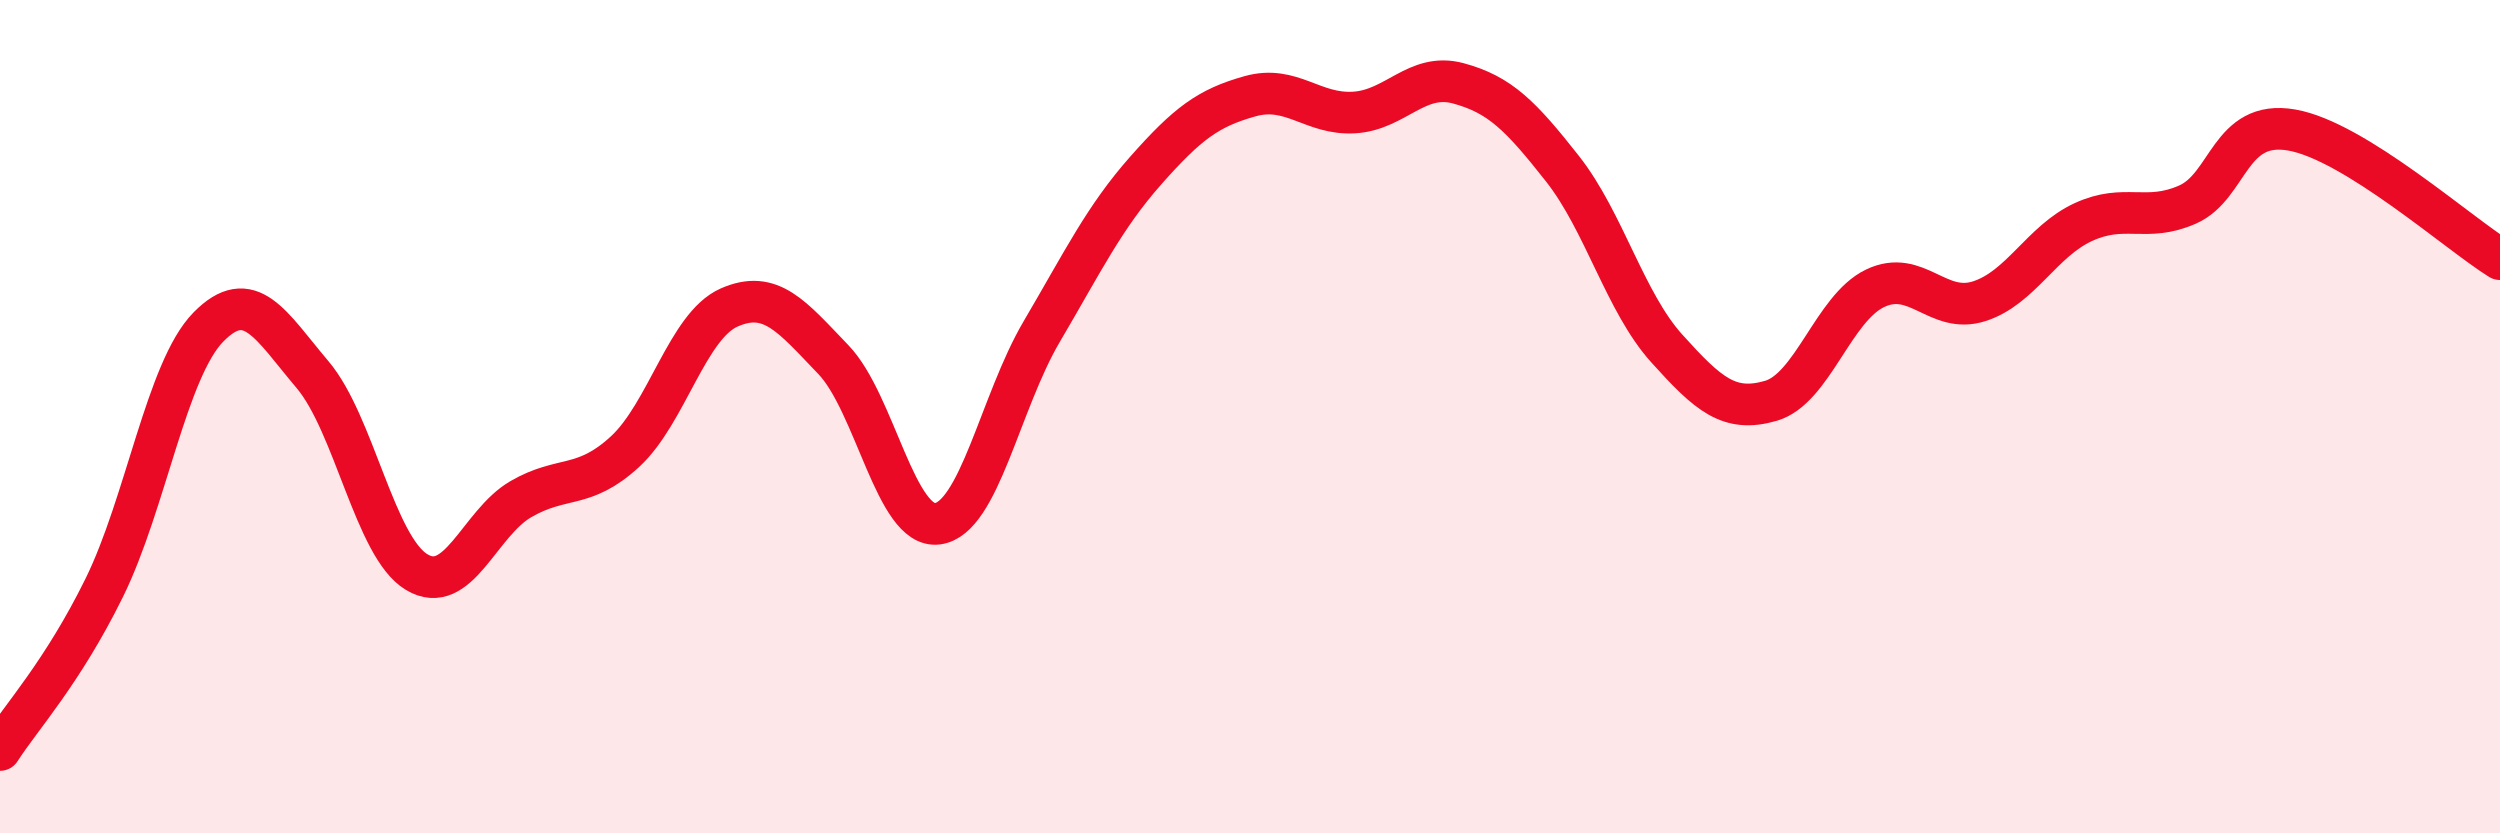 
    <svg width="60" height="20" viewBox="0 0 60 20" xmlns="http://www.w3.org/2000/svg">
      <path
        d="M 0,18 C 0.5,17.22 1.5,16.14 2.5,14.11 C 3.5,12.08 4,8.87 5,7.85 C 6,6.83 6.5,7.81 7.5,8.99 C 8.5,10.17 9,13.13 10,13.73 C 11,14.33 11.5,12.56 12.5,11.98 C 13.5,11.4 14,11.76 15,10.84 C 16,9.92 16.5,7.82 17.5,7.38 C 18.5,6.94 19,7.59 20,8.63 C 21,9.67 21.5,12.7 22.5,12.57 C 23.5,12.44 24,9.66 25,7.96 C 26,6.26 26.5,5.22 27.5,4.09 C 28.5,2.96 29,2.59 30,2.31 C 31,2.03 31.5,2.76 32.5,2.7 C 33.5,2.64 34,1.73 35,2 C 36,2.27 36.5,2.78 37.5,4.05 C 38.5,5.32 39,7.25 40,8.36 C 41,9.47 41.5,9.91 42.5,9.62 C 43.5,9.33 44,7.4 45,6.92 C 46,6.44 46.5,7.55 47.5,7.23 C 48.5,6.91 49,5.79 50,5.33 C 51,4.87 51.5,5.35 52.5,4.91 C 53.5,4.47 53.5,2.86 55,3.12 C 56.5,3.38 59,5.6 60,6.22L60 20L0 20Z"
        fill="#EB0A25"
        opacity="0.1"
        stroke-linecap="round"
        stroke-linejoin="round"
      />
      <path
        d="M 0,18 C 0.5,17.22 1.5,16.14 2.5,14.11 C 3.5,12.08 4,8.87 5,7.85 C 6,6.83 6.5,7.81 7.5,8.99 C 8.5,10.17 9,13.13 10,13.73 C 11,14.33 11.5,12.56 12.5,11.98 C 13.5,11.4 14,11.76 15,10.84 C 16,9.92 16.5,7.82 17.5,7.38 C 18.5,6.94 19,7.59 20,8.63 C 21,9.67 21.5,12.7 22.5,12.57 C 23.5,12.44 24,9.66 25,7.96 C 26,6.26 26.5,5.22 27.5,4.09 C 28.5,2.96 29,2.59 30,2.31 C 31,2.03 31.5,2.76 32.5,2.7 C 33.5,2.64 34,1.73 35,2 C 36,2.27 36.5,2.78 37.5,4.05 C 38.5,5.32 39,7.25 40,8.36 C 41,9.47 41.5,9.91 42.5,9.62 C 43.5,9.33 44,7.4 45,6.92 C 46,6.44 46.5,7.55 47.5,7.23 C 48.5,6.91 49,5.79 50,5.33 C 51,4.87 51.5,5.35 52.5,4.91 C 53.5,4.47 53.5,2.86 55,3.12 C 56.5,3.38 59,5.6 60,6.22"
        stroke="#EB0A25"
        stroke-width="1"
        fill="none"
        stroke-linecap="round"
        stroke-linejoin="round"
      />
    </svg>
  